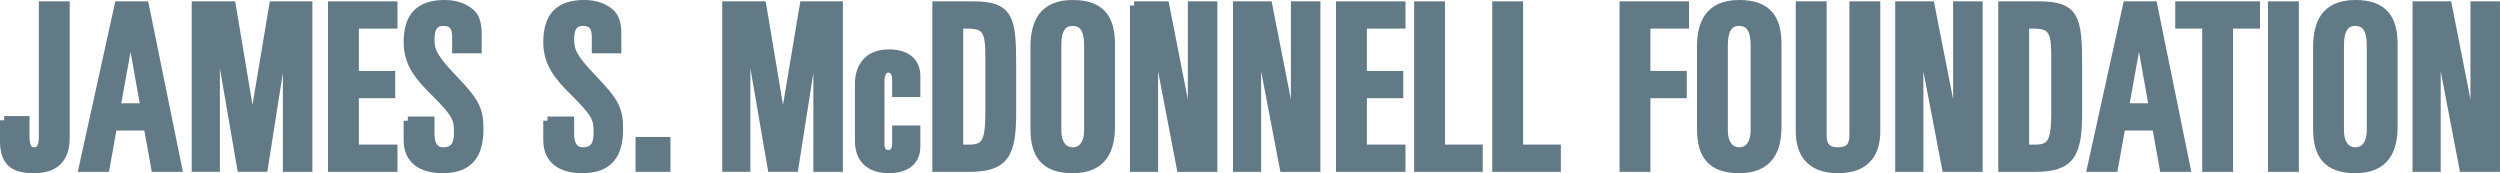 <?xml version="1.0" encoding="utf-8"?>
<!-- Generator: Adobe Illustrator 16.0.4, SVG Export Plug-In . SVG Version: 6.00 Build 0)  -->
<!DOCTYPE svg PUBLIC "-//W3C//DTD SVG 1.1//EN" "http://www.w3.org/Graphics/SVG/1.1/DTD/svg11.dtd">
<svg version="1.1" id="Ebene_1" xmlns="http://www.w3.org/2000/svg" xmlns:xlink="http://www.w3.org/1999/xlink" x="0px" y="0px"
	 width="163.215px" height="11.307px" viewBox="0 0 163.215 11.307" style="enable-background:new 0 0 163.215 11.307;"
	 xml:space="preserve">
<g>
	<path style="fill:#627986;stroke:#627986;stroke-width:0.549;stroke-miterlimit:10;" d="M0.274,7.853h1.378v1.041
		c0,0.425,0.058,0.997,0.557,0.997c0.542,0,0.602-0.514,0.602-1.056V0.363h1.465v8.633c0,1.29-0.616,2.037-2.066,2.037
		c-1.216,0-1.935-0.366-1.935-1.817V7.853z"/>
	<path style="fill:#627986;stroke:#627986;stroke-width:0.549;stroke-miterlimit:10;" d="M7.749,0.363h1.7l2.156,10.582h-1.467
		L9.654,8.248H7.368l-0.483,2.697H5.419L7.749,0.363z M7.588,7.017h1.861L8.54,1.916H8.512L7.588,7.017z"/>
	<path style="fill:#627986;stroke:#627986;stroke-width:0.549;stroke-miterlimit:10;" d="M12.791,0.363h2.33l1.35,8.062H16.5
		l1.347-8.062h2.273v10.582h-1.378V1.417h-0.029l-1.495,9.527h-1.466L14.11,1.417h-0.029v9.527h-1.29V0.363z"/>
	<path style="fill:#627986;stroke:#627986;stroke-width:0.549;stroke-miterlimit:10;" d="M21.688,0.363h3.987v1.231h-2.521v3.313
		h2.374v1.23h-2.374v3.577h2.521v1.231h-3.987V0.363z"/>
	<path style="fill:#627986;stroke:#627986;stroke-width:0.549;stroke-miterlimit:10;" d="M26.626,7.881h1.467v0.866
		c0,0.703,0.264,1.143,0.85,1.143c0.777,0,0.968-0.528,0.968-1.218c0-0.894-0.044-1.187-1.568-2.696
		c-0.938-0.938-1.716-1.788-1.716-3.225c0-1.729,0.807-2.477,2.405-2.477c0.791,0,1.363,0.264,1.715,0.586
		c0.248,0.235,0.425,0.602,0.425,1.349v0.998h-1.378V2.37c0-0.601-0.25-0.953-0.82-0.953c-0.602,0-0.88,0.337-0.88,1.158
		c0,0.718,0.146,1.158,1.495,2.565c1.437,1.495,1.7,2.008,1.7,3.284c0,1.656-0.645,2.608-2.39,2.608
		c-1.348,0-2.272-0.571-2.272-1.89V7.881z"/>
	<path style="fill:#627986;stroke:#627986;stroke-width:0.549;stroke-miterlimit:10;" d="M35.742,7.881h1.467v0.866
		c0,0.703,0.265,1.143,0.85,1.143c0.777,0,0.968-0.528,0.968-1.218c0-0.894-0.043-1.187-1.568-2.696
		c-0.938-0.938-1.716-1.788-1.716-3.225c0-1.729,0.808-2.477,2.404-2.477c0.791,0,1.364,0.264,1.717,0.586
		c0.248,0.235,0.424,0.602,0.424,1.349v0.998h-1.378V2.37c0-0.601-0.249-0.953-0.821-0.953c-0.601,0-0.879,0.337-0.879,1.158
		c0,0.718,0.146,1.158,1.494,2.565c1.438,1.495,1.701,2.008,1.701,3.284c0,1.656-0.645,2.608-2.389,2.608
		c-1.35,0-2.273-0.571-2.273-1.89V7.881z"/>
	<path style="fill:#627986;stroke:#627986;stroke-width:0.549;stroke-miterlimit:10;" d="M41.768,9.215h1.729v1.729h-1.729V9.215z"
		/>
	<path style="fill:#627986;stroke:#627986;stroke-width:0.549;stroke-miterlimit:10;" d="M47.426,0.363h2.33l1.349,8.062h0.029
		l1.348-8.062h2.272v10.582h-1.377V1.417h-0.029l-1.495,9.527h-1.467l-1.642-9.527h-0.028v9.527h-1.29V0.363z"/>
	<path style="fill:#627986;stroke:#627986;stroke-width:0.549;stroke-miterlimit:10;" d="M56.088,5.478
		c0-1.246,0.719-1.979,1.935-1.979c1.246,0,1.788,0.616,1.788,1.467v1.099h-1.29V5.257c0-0.556-0.206-0.791-0.528-0.791
		s-0.526,0.293-0.526,0.865v4.045c0,0.439,0.161,0.689,0.526,0.689c0.367,0,0.528-0.264,0.528-0.718v-0.88h1.29v1.115
		c0,1.114-0.924,1.45-1.773,1.45c-1.04,0-1.949-0.468-1.949-1.831V5.478z"/>
	<path style="fill:#627986;stroke:#627986;stroke-width:0.549;stroke-miterlimit:10;" d="M61.144,0.363h2.36
		c2.375,0,2.564,0.791,2.564,3.869v3.151c0,2.711-0.483,3.562-2.8,3.562h-2.125V0.363z M62.61,9.714h0.702
		c1.085,0,1.291-0.572,1.291-2.389V3.689c0-1.567-0.162-2.095-1.408-2.095H62.61V9.714z"/>
	<path style="fill:#627986;stroke:#627986;stroke-width:0.549;stroke-miterlimit:10;" d="M67.549,3.059
		c0-1.48,0.484-2.785,2.478-2.785c1.891,0,2.491,0.982,2.491,2.624v5.35c0,1.481-0.483,2.784-2.491,2.784
		c-1.876,0-2.478-0.981-2.478-2.624V3.059z M69.015,8.497c0,0.909,0.41,1.393,1.012,1.393c0.616,0,1.026-0.484,1.026-1.393V2.942
		c0-1.041-0.353-1.524-1.026-1.524c-0.659,0-1.012,0.483-1.012,1.524V8.497z"/>
	<path style="fill:#627986;stroke:#627986;stroke-width:0.549;stroke-miterlimit:10;" d="M74.043,0.363h2.022l1.729,8.794h0.03
		V0.363h1.377v10.582h-2.109l-1.73-9.029h-0.029v9.029h-1.289V0.363z"/>
	<path style="fill:#627986;stroke:#627986;stroke-width:0.549;stroke-miterlimit:10;" d="M80.771,0.363h2.022l1.729,8.794h0.03
		V0.363h1.378v10.582h-2.111l-1.73-9.029H82.06v9.029h-1.289V0.363z"/>
	<path style="fill:#627986;stroke:#627986;stroke-width:0.549;stroke-miterlimit:10;" d="M87.496,0.363h3.988v1.231h-2.521v3.313
		h2.375v1.23h-2.375v3.577h2.521v1.231h-3.988V0.363z"/>
	<path style="fill:#627986;stroke:#627986;stroke-width:0.549;stroke-miterlimit:10;" d="M92.597,0.363h1.466v9.351h2.464v1.231
		h-3.93V0.363z"/>
	<path style="fill:#627986;stroke:#627986;stroke-width:0.549;stroke-miterlimit:10;" d="M97.698,0.363h1.466v9.351h2.463v1.231
		h-3.929V0.363z"/>
	<path style="fill:#627986;stroke:#627986;stroke-width:0.549;stroke-miterlimit:10;" d="M106.008,0.363h3.987v1.231h-2.521v3.313
		h2.374v1.23h-2.374v4.808h-1.466V0.363z"/>
	<path style="fill:#627986;stroke:#627986;stroke-width:0.549;stroke-miterlimit:10;" d="M111.064,3.059
		c0-1.48,0.484-2.785,2.478-2.785c1.891,0,2.491,0.982,2.491,2.624v5.35c0,1.481-0.483,2.784-2.491,2.784
		c-1.877,0-2.478-0.981-2.478-2.624V3.059z M112.53,8.497c0,0.909,0.41,1.393,1.012,1.393c0.615,0,1.025-0.484,1.025-1.393V2.942
		c0-1.041-0.352-1.524-1.025-1.524c-0.659,0-1.012,0.483-1.012,1.524V8.497z"/>
	<path style="fill:#627986;stroke:#627986;stroke-width:0.549;stroke-miterlimit:10;" d="M122.482,8.556
		c0,1.231-0.483,2.477-2.477,2.477c-2.009,0-2.492-1.246-2.492-2.477V0.363h1.467v8.442c0,0.718,0.263,1.085,1.025,1.085
		c0.747,0,1.011-0.367,1.011-1.085V0.363h1.466V8.556z"/>
	<path style="fill:#627986;stroke:#627986;stroke-width:0.549;stroke-miterlimit:10;" d="M124.007,0.363h2.022l1.73,8.794h0.027
		V0.363h1.379v10.582h-2.111l-1.729-9.029h-0.029v9.029h-1.29V0.363z"/>
	<path style="fill:#627986;stroke:#627986;stroke-width:0.549;stroke-miterlimit:10;" d="M130.734,0.363h2.359
		c2.375,0,2.566,0.791,2.566,3.869v3.151c0,2.711-0.484,3.562-2.801,3.562h-2.125V0.363z M132.199,9.714h0.703
		c1.086,0,1.291-0.572,1.291-2.389V3.689c0-1.567-0.161-2.095-1.406-2.095h-0.588V9.714z"/>
	<path style="fill:#627986;stroke:#627986;stroke-width:0.549;stroke-miterlimit:10;" d="M138.871,0.363h1.7l2.155,10.582h-1.466
		l-0.483-2.697h-2.287l-0.482,2.697h-1.467L138.871,0.363z M138.711,7.017h1.86l-0.908-5.101h-0.03L138.711,7.017z"/>
	<path style="fill:#627986;stroke:#627986;stroke-width:0.549;stroke-miterlimit:10;" d="M142.289,0.363h4.982v1.231h-1.758v9.351
		h-1.466V1.594h-1.759V0.363z"/>
	<path style="fill:#627986;stroke:#627986;stroke-width:0.549;stroke-miterlimit:10;" d="M148.343,0.363h1.464v10.582h-1.464V0.363z
		"/>
	<path style="fill:#627986;stroke:#627986;stroke-width:0.549;stroke-miterlimit:10;" d="M151.288,3.059
		c0-1.48,0.482-2.785,2.478-2.785c1.891,0,2.49,0.982,2.49,2.624v5.35c0,1.481-0.482,2.784-2.49,2.784
		c-1.876,0-2.478-0.981-2.478-2.624V3.059z M152.754,8.497c0,0.909,0.41,1.393,1.012,1.393c0.615,0,1.025-0.484,1.025-1.393V2.942
		c0-1.041-0.352-1.524-1.025-1.524c-0.66,0-1.012,0.483-1.012,1.524V8.497z"/>
	<path style="fill:#627986;stroke:#627986;stroke-width:0.549;stroke-miterlimit:10;" d="M157.781,0.363h2.022l1.729,8.794h0.029
		V0.363h1.378v10.582h-2.11l-1.729-9.029h-0.03v9.029h-1.289V0.363z"/>
</g>
<rect x="-16.469" y="-54.75" style="fill:none;stroke:#000000;stroke-miterlimit:10;" width="190" height="120"/>
</svg>
